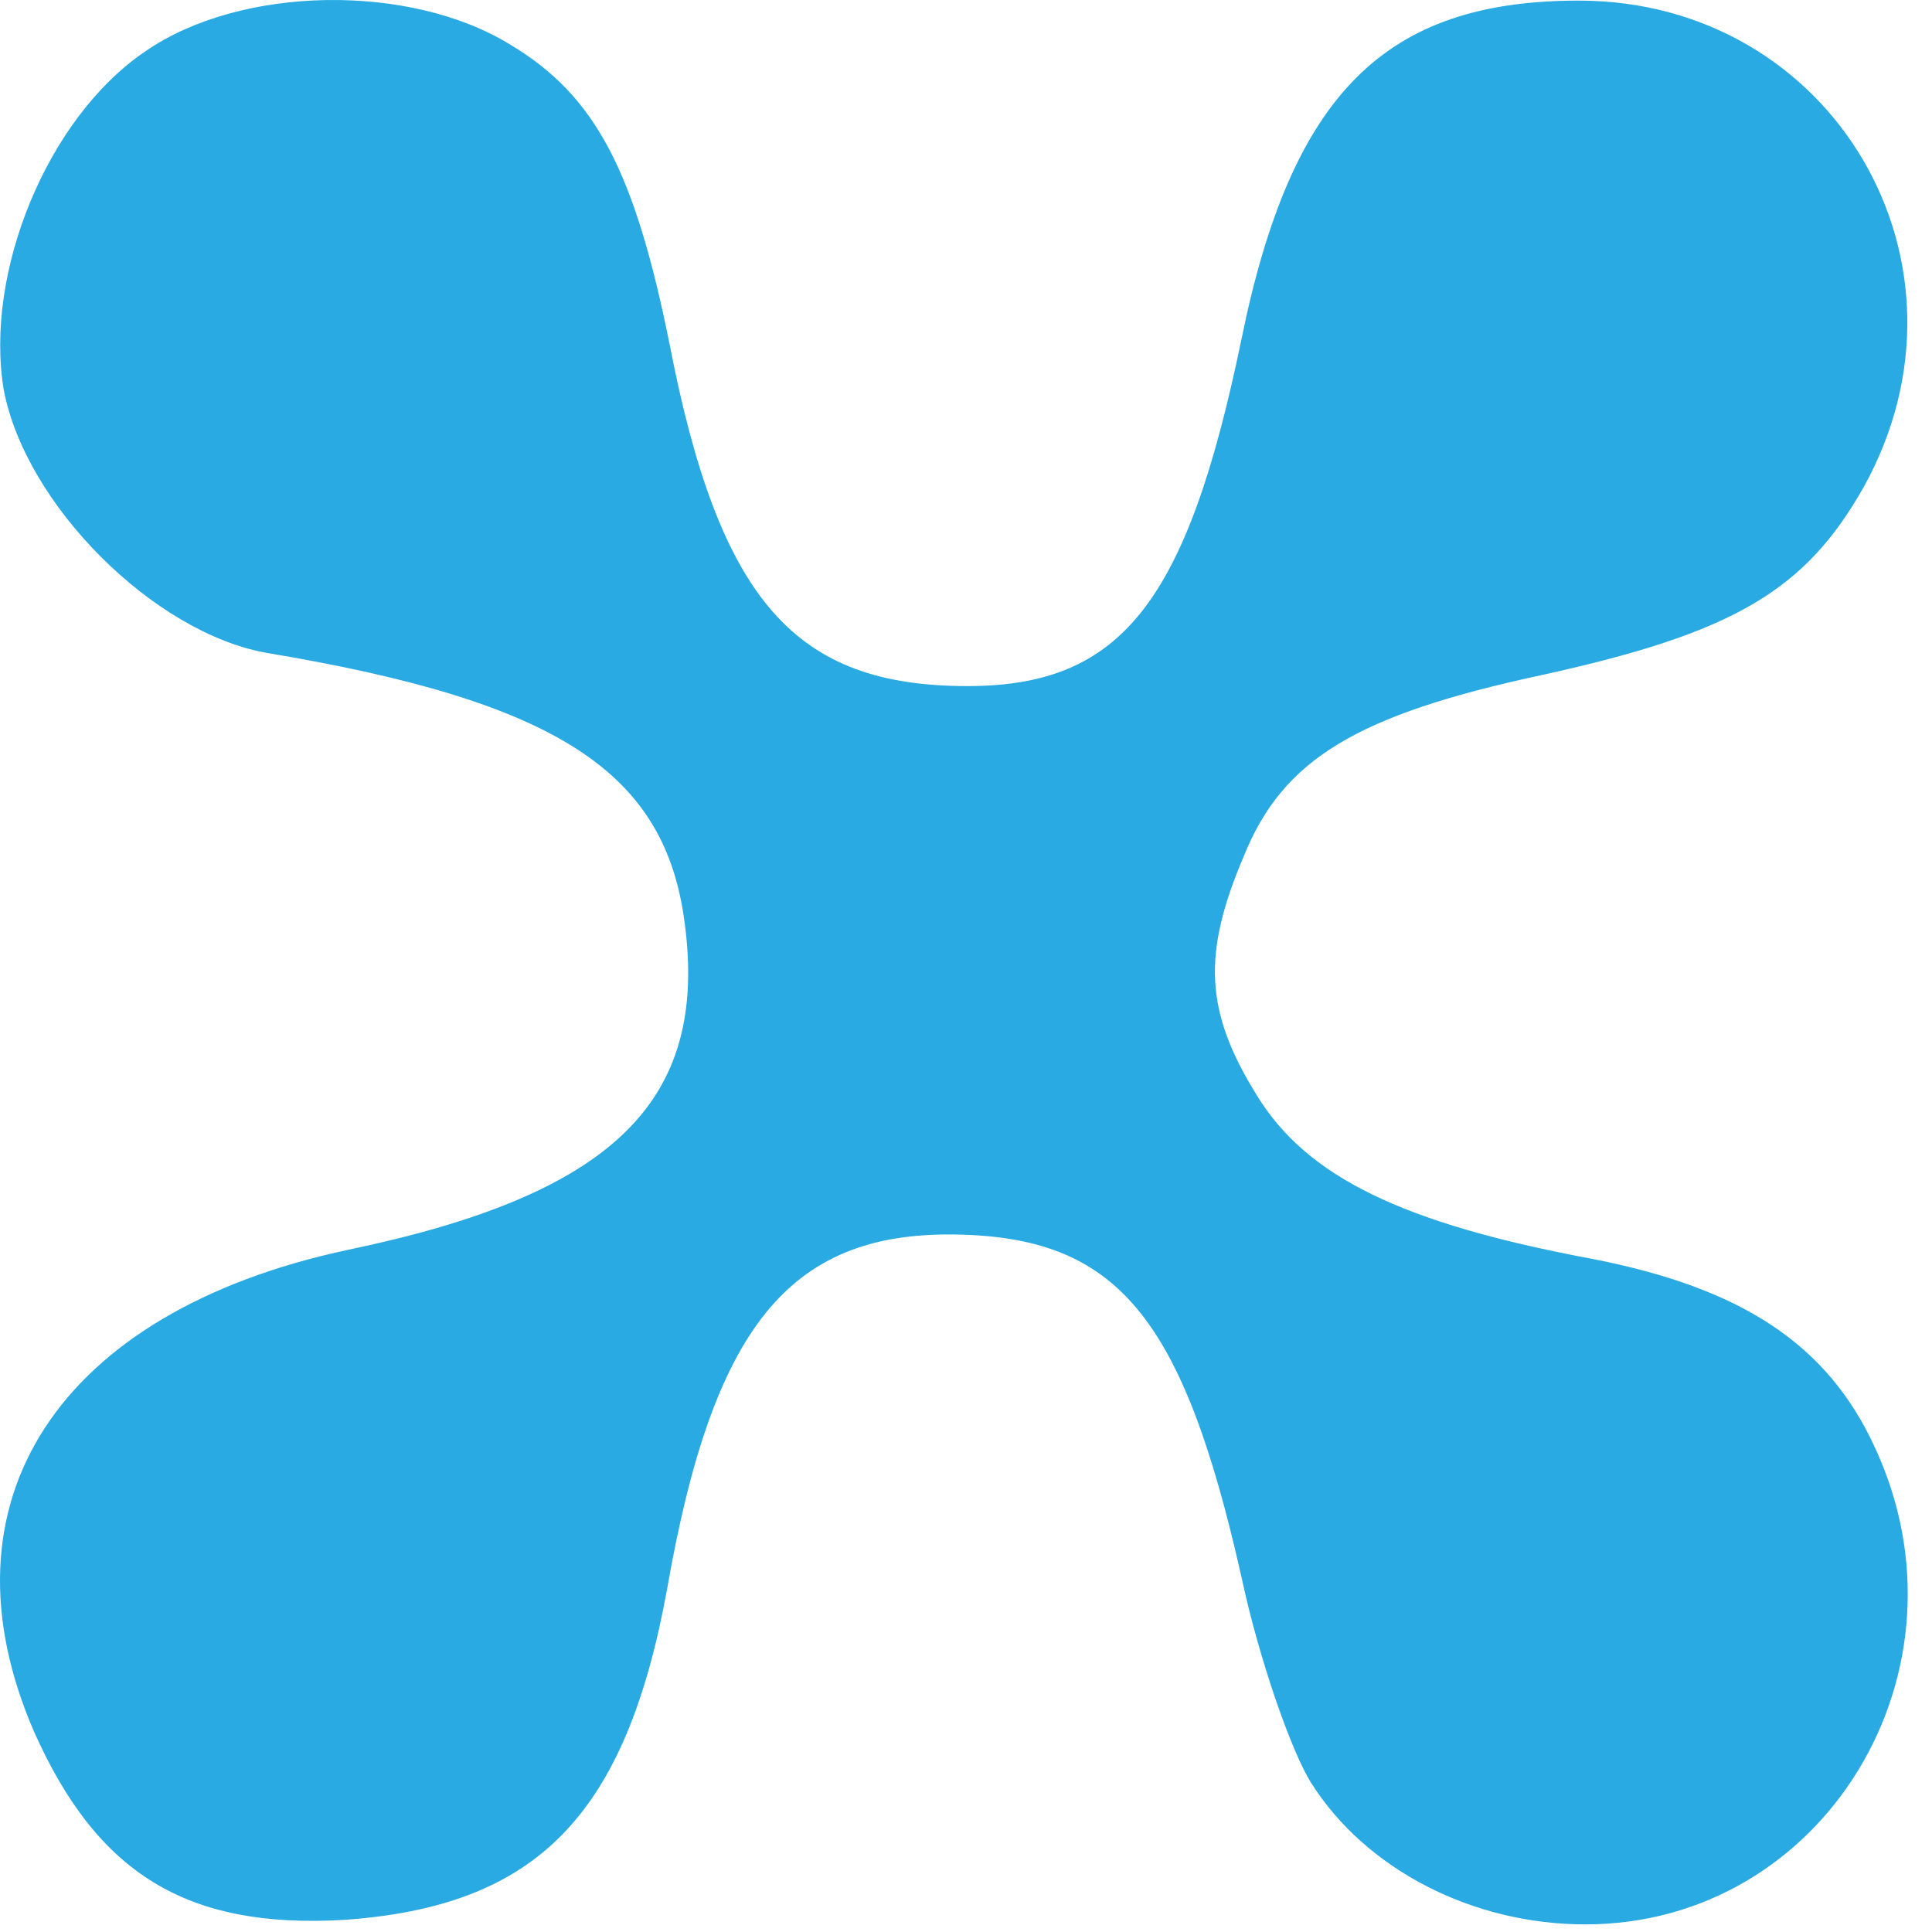 <svg xmlns="http://www.w3.org/2000/svg" fill="none" viewBox="0 0 67 67" height="67" width="67">
<path fill="#29AAE2" d="M5.034 1.785C1.639 4.085 -0.549 9.453 0.13 13.518C0.884 17.505 5.335 21.953 9.258 22.643C19.367 24.33 23.064 26.784 23.743 31.998C24.572 38.21 21.253 41.43 12.049 43.347C2.016 45.495 -2.284 52.089 1.186 60.064C3.374 64.972 6.467 66.889 11.899 66.582C18.613 66.122 21.706 62.978 23.139 55.08C24.723 46.031 27.364 42.734 33.097 42.811C38.755 42.887 41.018 45.648 43.055 54.697C43.659 57.534 44.79 60.755 45.469 61.828C47.355 64.819 51.052 66.736 54.975 66.736C63.273 66.736 68.629 57.917 65.008 50.172C63.349 46.568 60.331 44.651 55.201 43.654C48.638 42.427 45.318 40.817 43.583 37.98C41.773 35.066 41.697 33.072 43.131 29.698C44.489 26.324 47.053 24.79 53.466 23.41C60.105 21.953 62.594 20.496 64.631 16.892C68.931 9.146 63.575 0.021 54.748 0.021C48.034 0.021 44.79 3.242 43.055 11.754C41.169 20.879 38.906 23.793 33.55 23.793C27.59 23.793 24.95 20.879 23.215 11.907C22.008 5.926 20.65 3.319 17.707 1.555C14.237 -0.592 8.353 -0.516 5.034 1.785Z"></path>
</svg>
